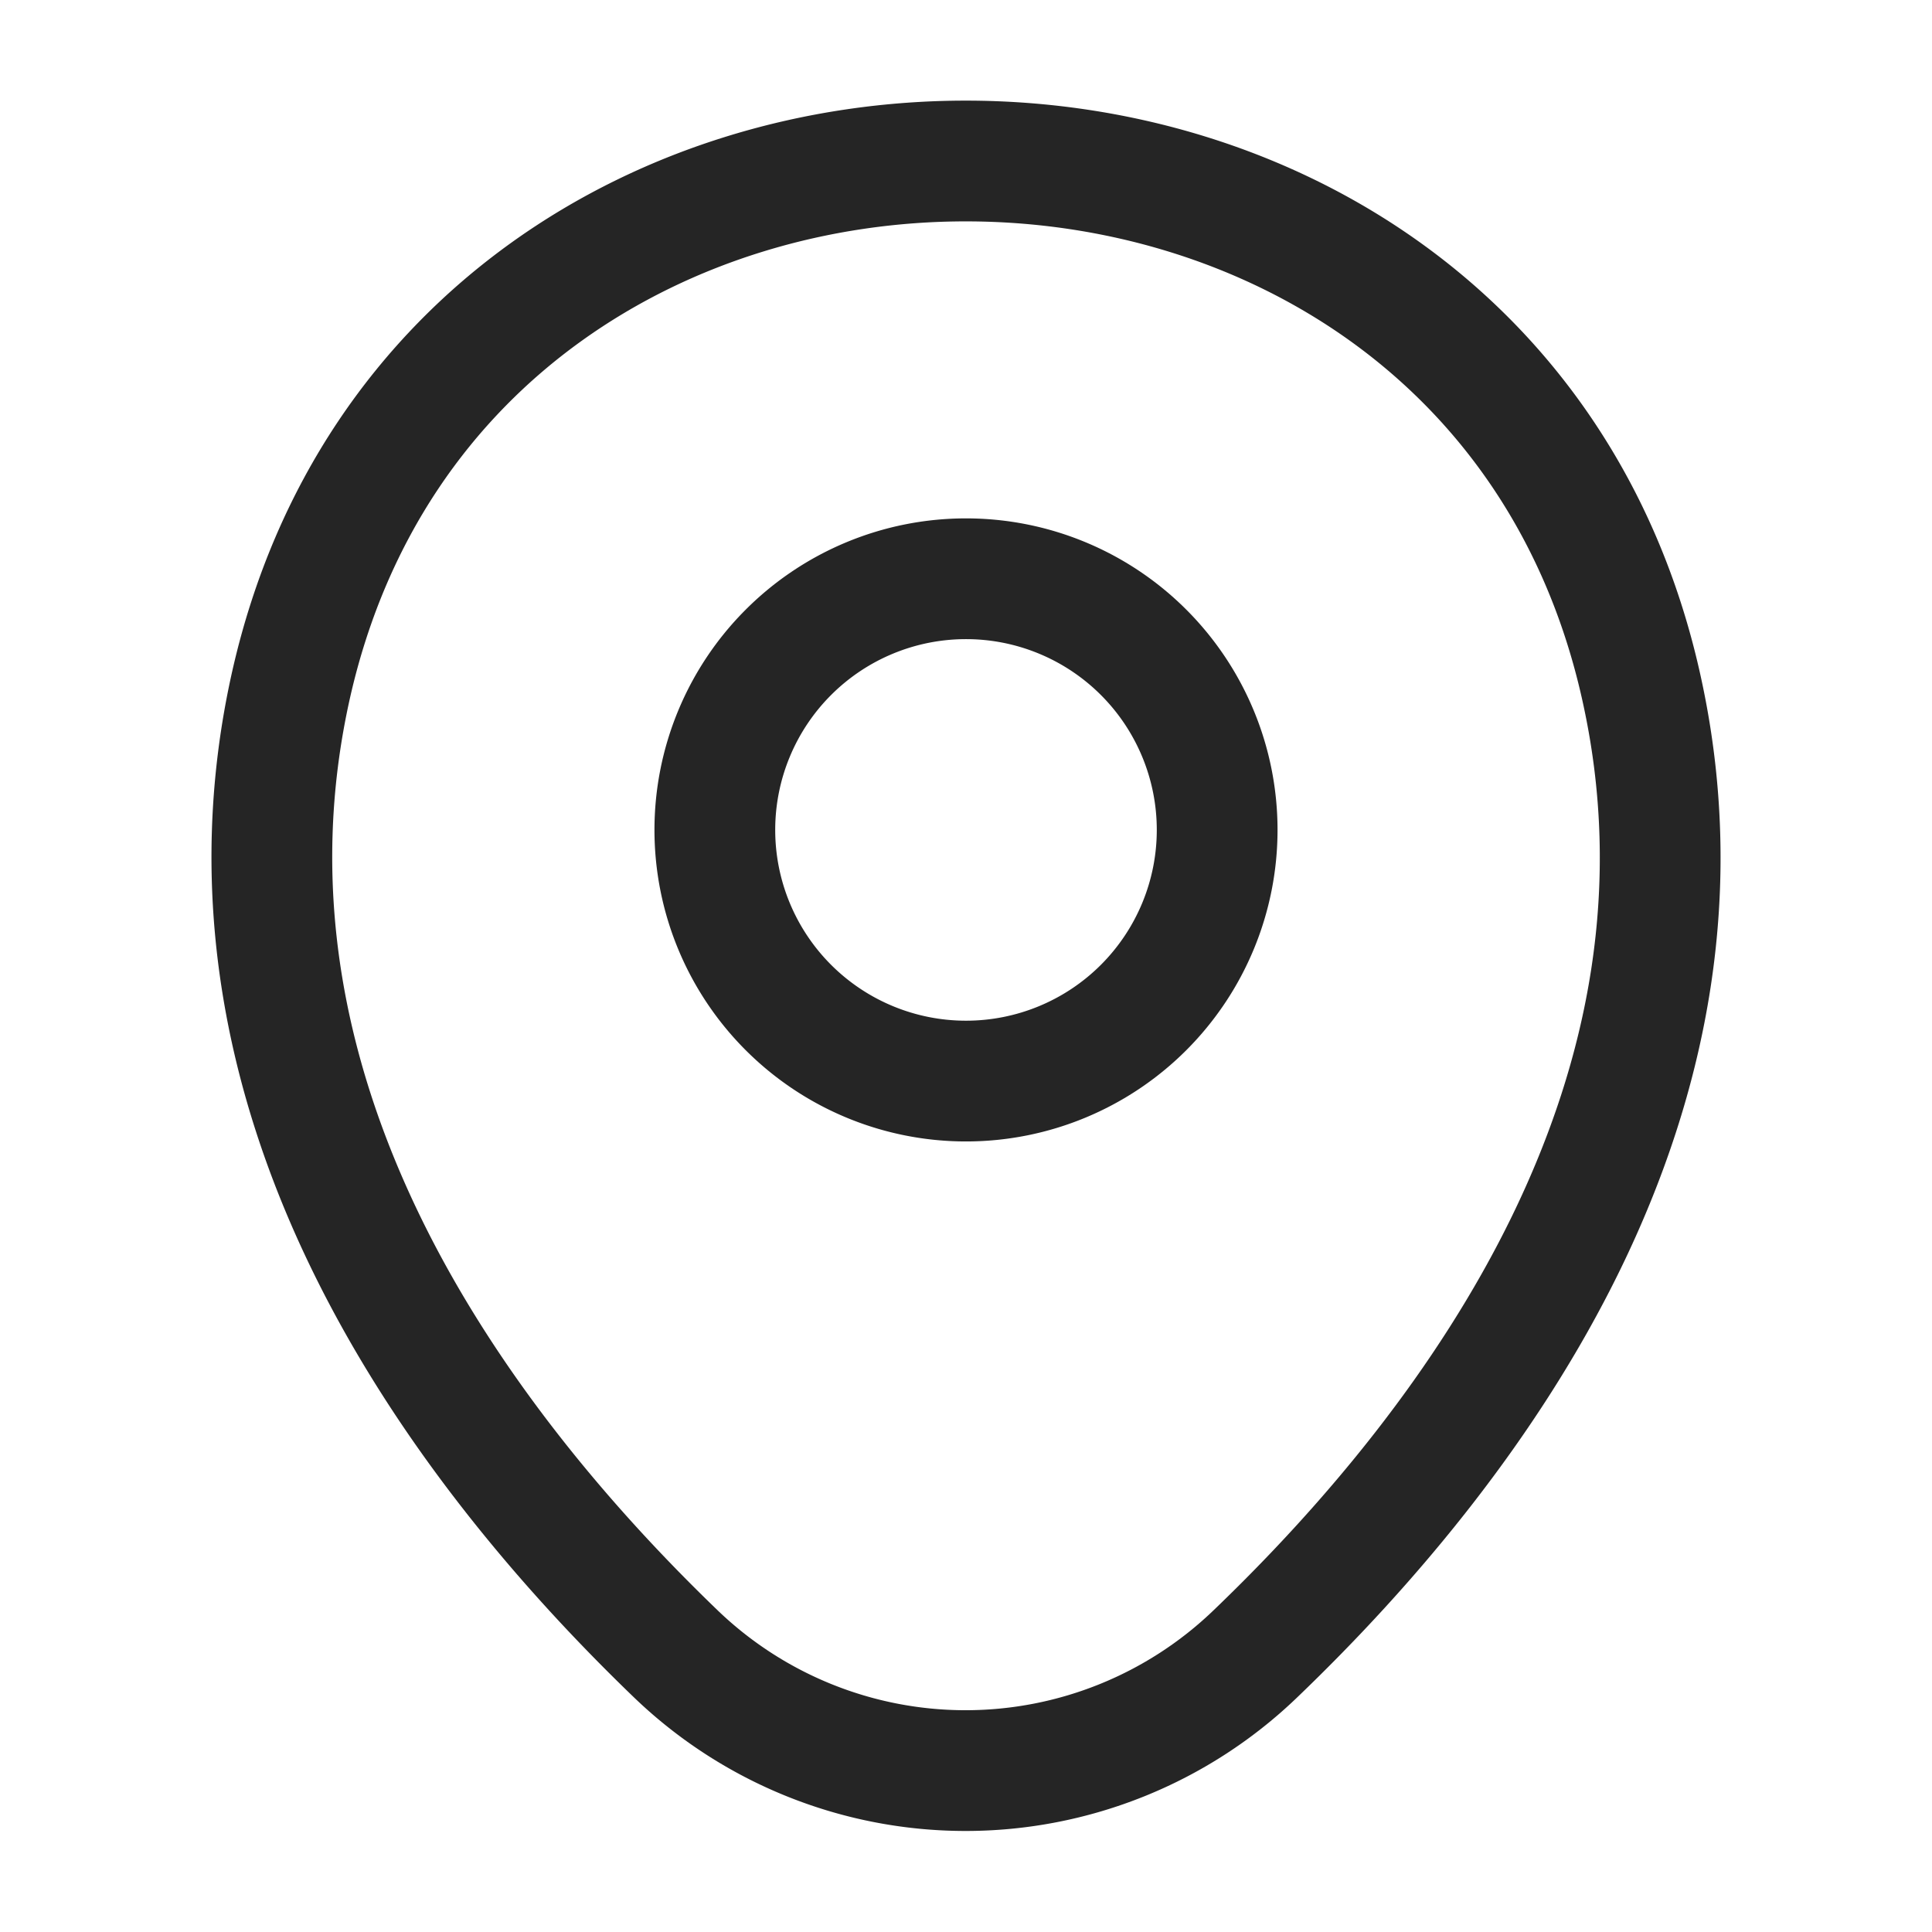 <svg width="16" height="16" viewBox="0 0 16 16" fill="none" xmlns="http://www.w3.org/2000/svg"><path d="M8 8.953a2.08 2.08 0 100-4.16 2.08 2.08 0 000 4.16z" stroke="#252525"/><path d="M2.413 5.66c1.314-5.773 9.867-5.767 11.174.007.767 3.386-1.34 6.253-3.187 8.026a3.462 3.462 0 01-4.807 0c-1.84-1.773-3.946-4.646-3.18-8.033z" stroke="#252525"/></svg>